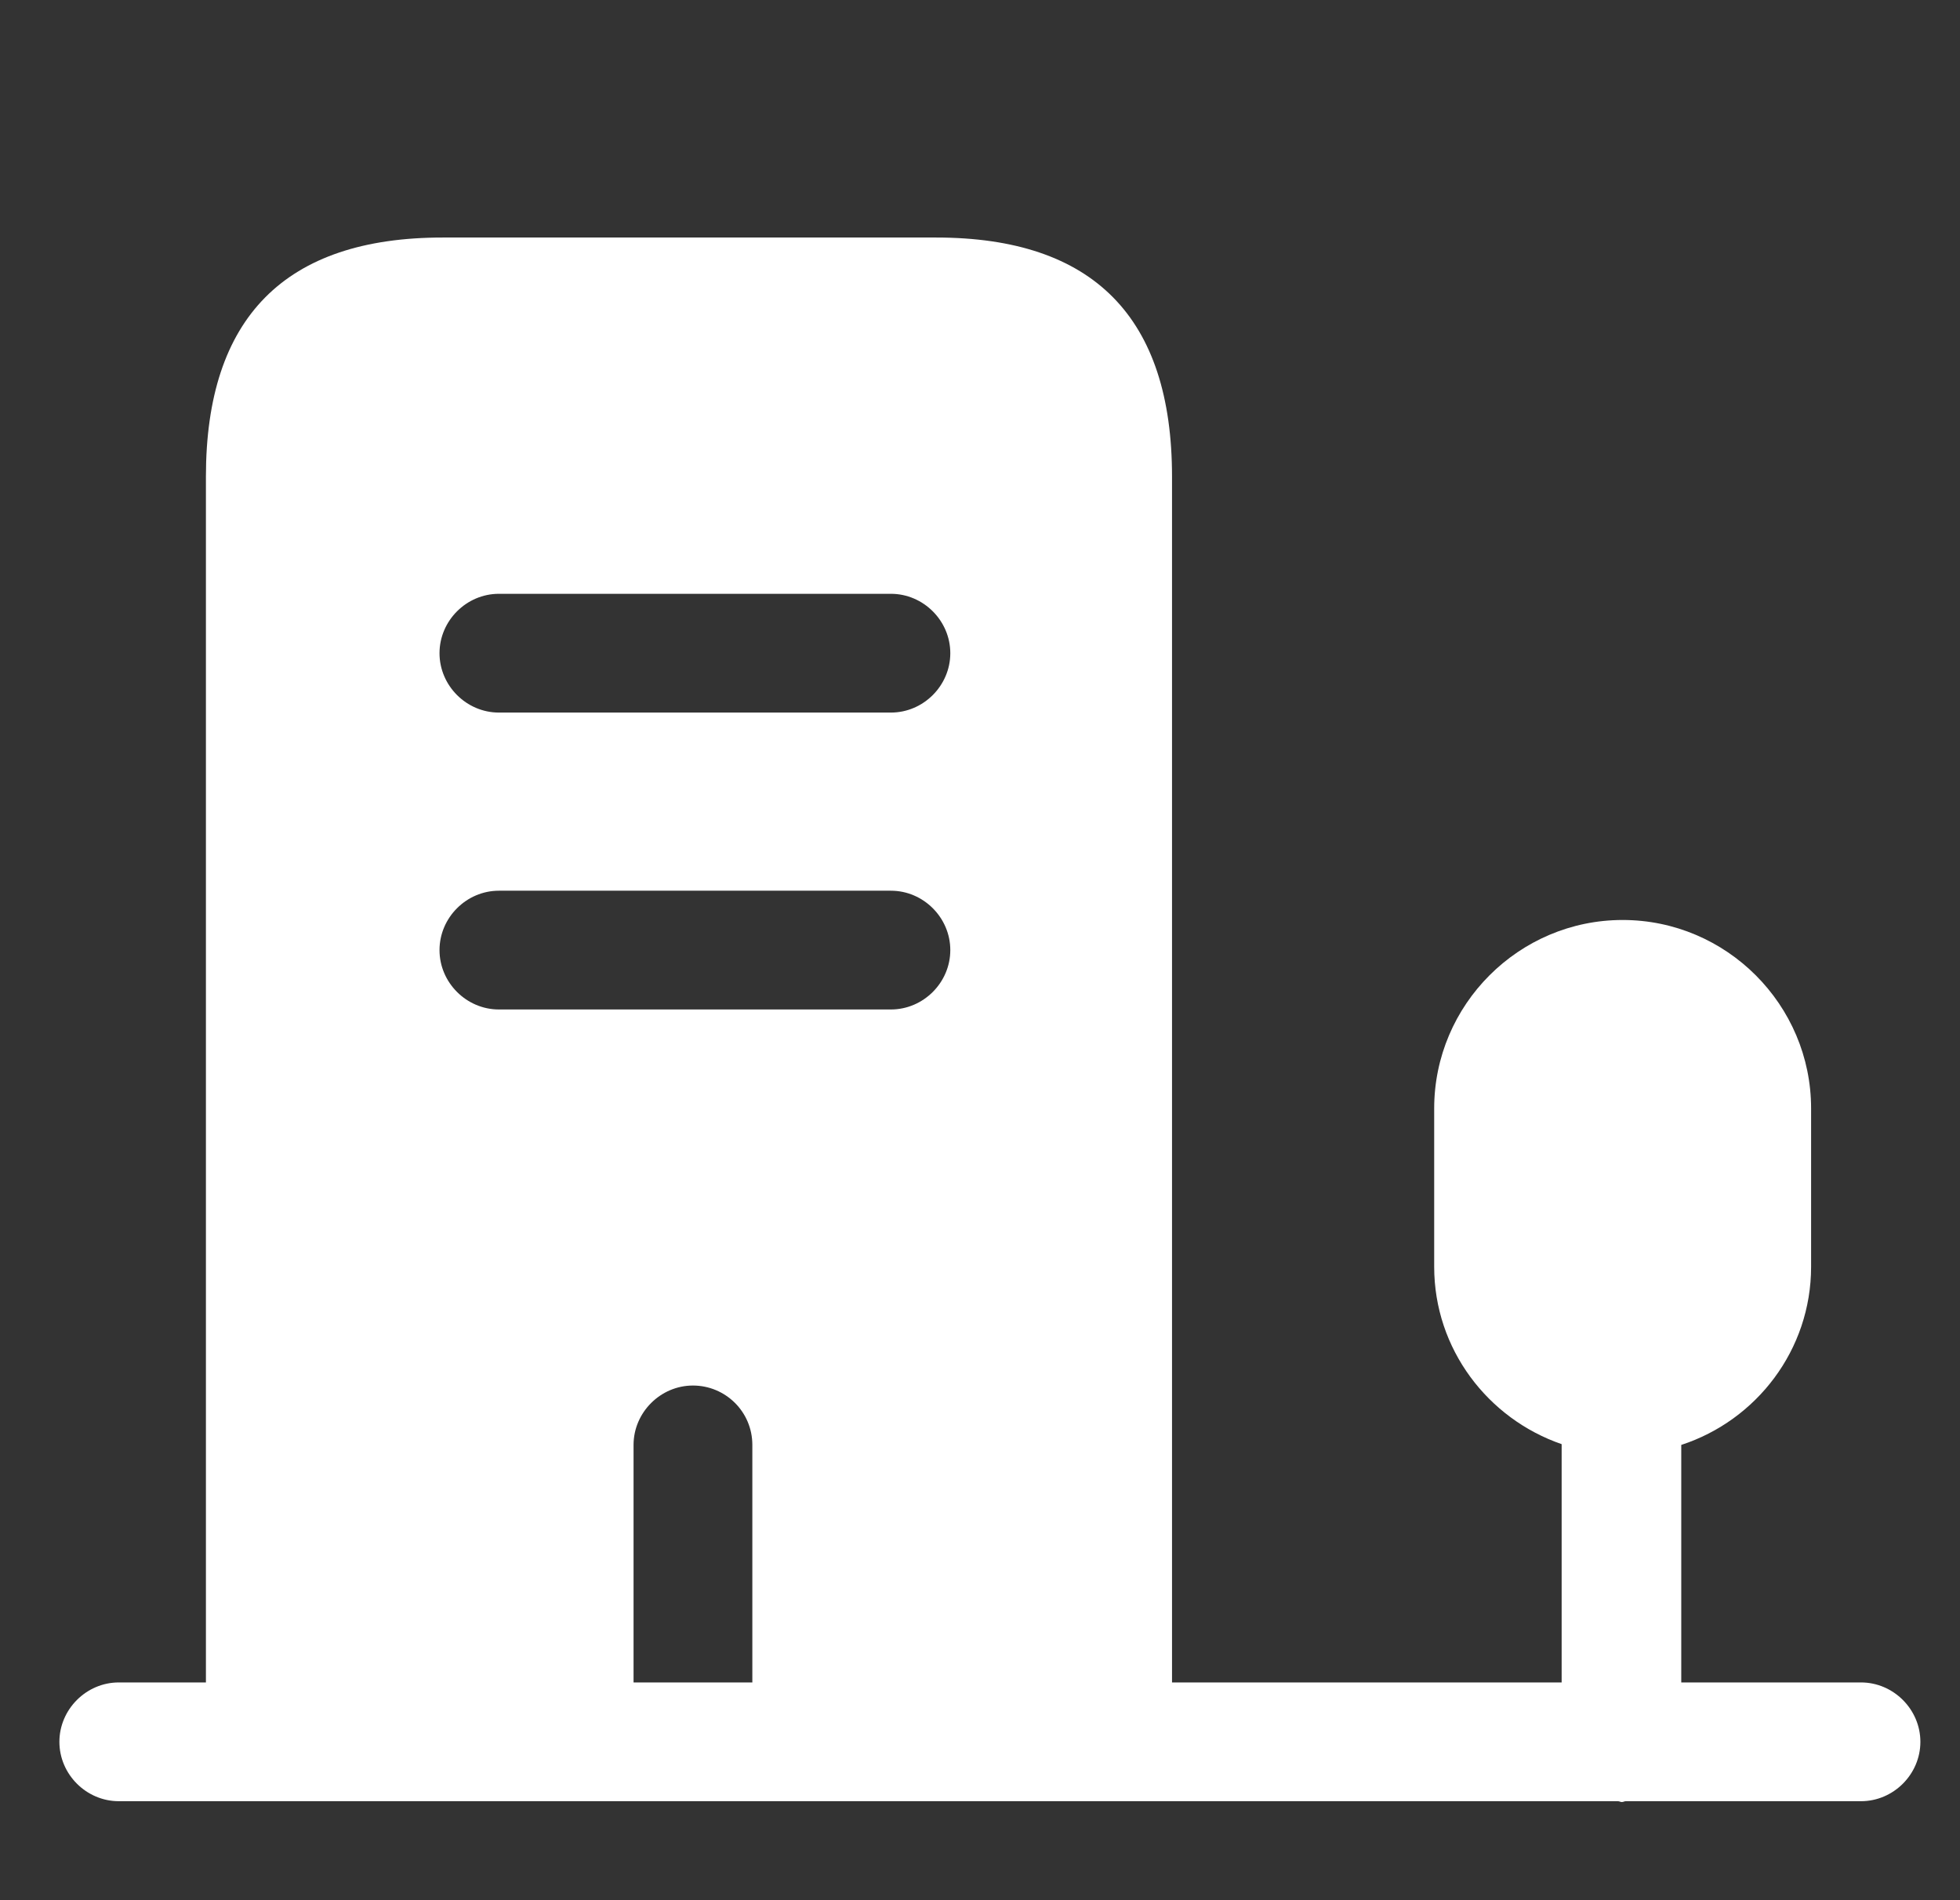 <svg width="33" height="32" viewBox="0 0 33 32" fill="none" xmlns="http://www.w3.org/2000/svg">
<rect x="0" y="0" width="33" height="32" fill="#333333" stroke="none"/>
<path d="M15.76 4H7.453C4.8 4 3.467 5.347 3.467 8.027V29.333H10.667V24.333C10.667 23.787 11.12 23.333 11.667 23.333C12.213 23.333 12.667 23.773 12.667 24.333V29.333H19.733V8.027C19.733 5.347 18.413 4 15.76 4ZM15 17H8.4C7.853 17 7.4 16.547 7.4 16C7.4 15.453 7.853 15 8.4 15H15C15.547 15 16 15.453 16 16C16 16.547 15.547 17 15 17ZM15 12H8.4C7.853 12 7.4 11.547 7.4 11C7.4 10.453 7.853 10 8.4 10H15C15.547 10 16 10.453 16 11C16 11.547 15.547 12 15 12Z" fill="white"/>
<path d="M31.333 28.333H28.307V24.333C29.573 23.92 30.493 22.733 30.493 21.333V18.667C30.493 16.92 29.067 15.493 27.32 15.493C25.573 15.493 24.147 16.92 24.147 18.667V21.333C24.147 22.72 25.053 23.893 26.293 24.32V28.333H2C1.453 28.333 1 28.787 1 29.333C1 29.88 1.453 30.333 2 30.333H27.24C27.267 30.333 27.28 30.347 27.307 30.347C27.333 30.347 27.347 30.333 27.373 30.333H31.333C31.88 30.333 32.333 29.88 32.333 29.333C32.333 28.787 31.88 28.333 31.333 28.333Z" fill="white"/>
</svg>
